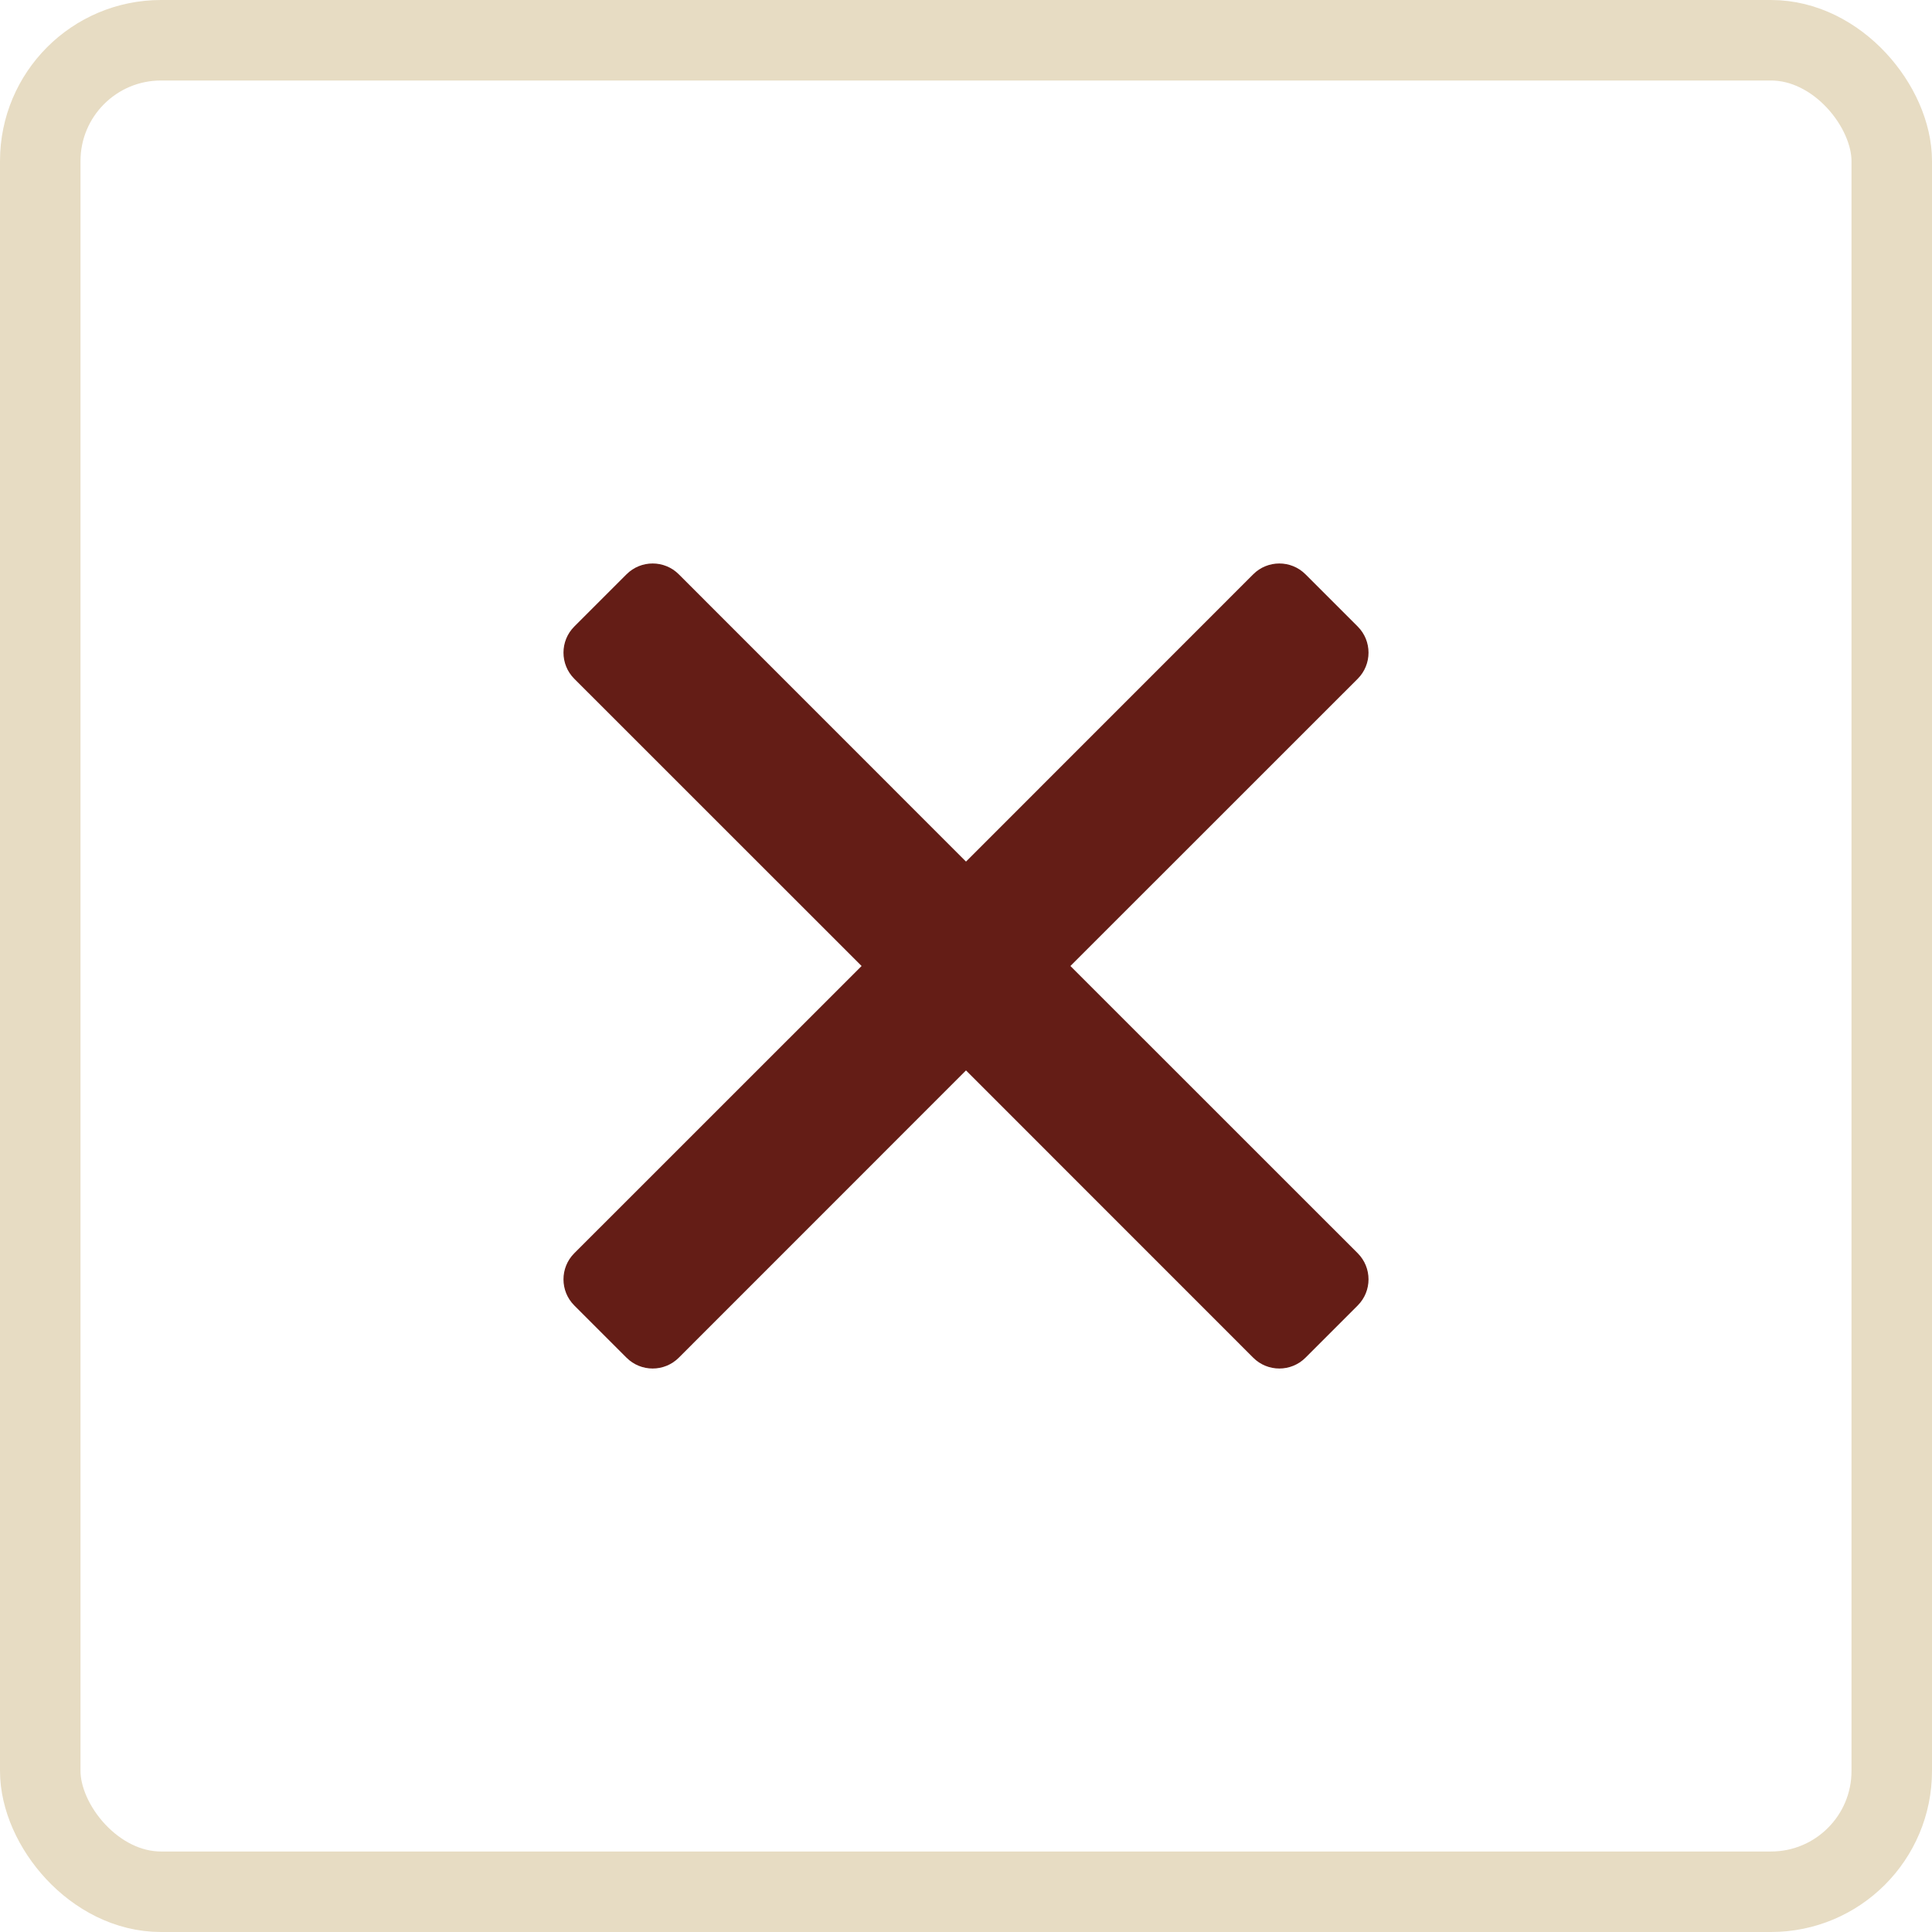 <svg width="24" height="24" viewBox="0 0 24 24" fill="none" xmlns="http://www.w3.org/2000/svg">
<rect x="23.5" y="23.5" width="23" height="23" rx="1.5" transform="rotate(-180 23.5 23.5)" stroke="#E7DCC3"/>
<path d="M13.297 12L16.866 15.568C17.045 15.747 17.045 16.038 16.866 16.217L16.217 16.866C16.038 17.045 15.747 17.045 15.568 16.866L12 13.297L8.432 16.866C8.253 17.045 7.962 17.045 7.783 16.866L7.134 16.217C6.955 16.038 6.955 15.747 7.134 15.568L10.703 12L7.134 8.432C6.955 8.253 6.955 7.962 7.134 7.783L7.783 7.134C7.962 6.955 8.253 6.955 8.432 7.134L12 10.703L15.568 7.134C15.747 6.955 16.038 6.955 16.217 7.134L16.866 7.783C17.045 7.962 17.045 8.253 16.866 8.432L13.297 12Z" fill="#641D16"/>
</svg>
